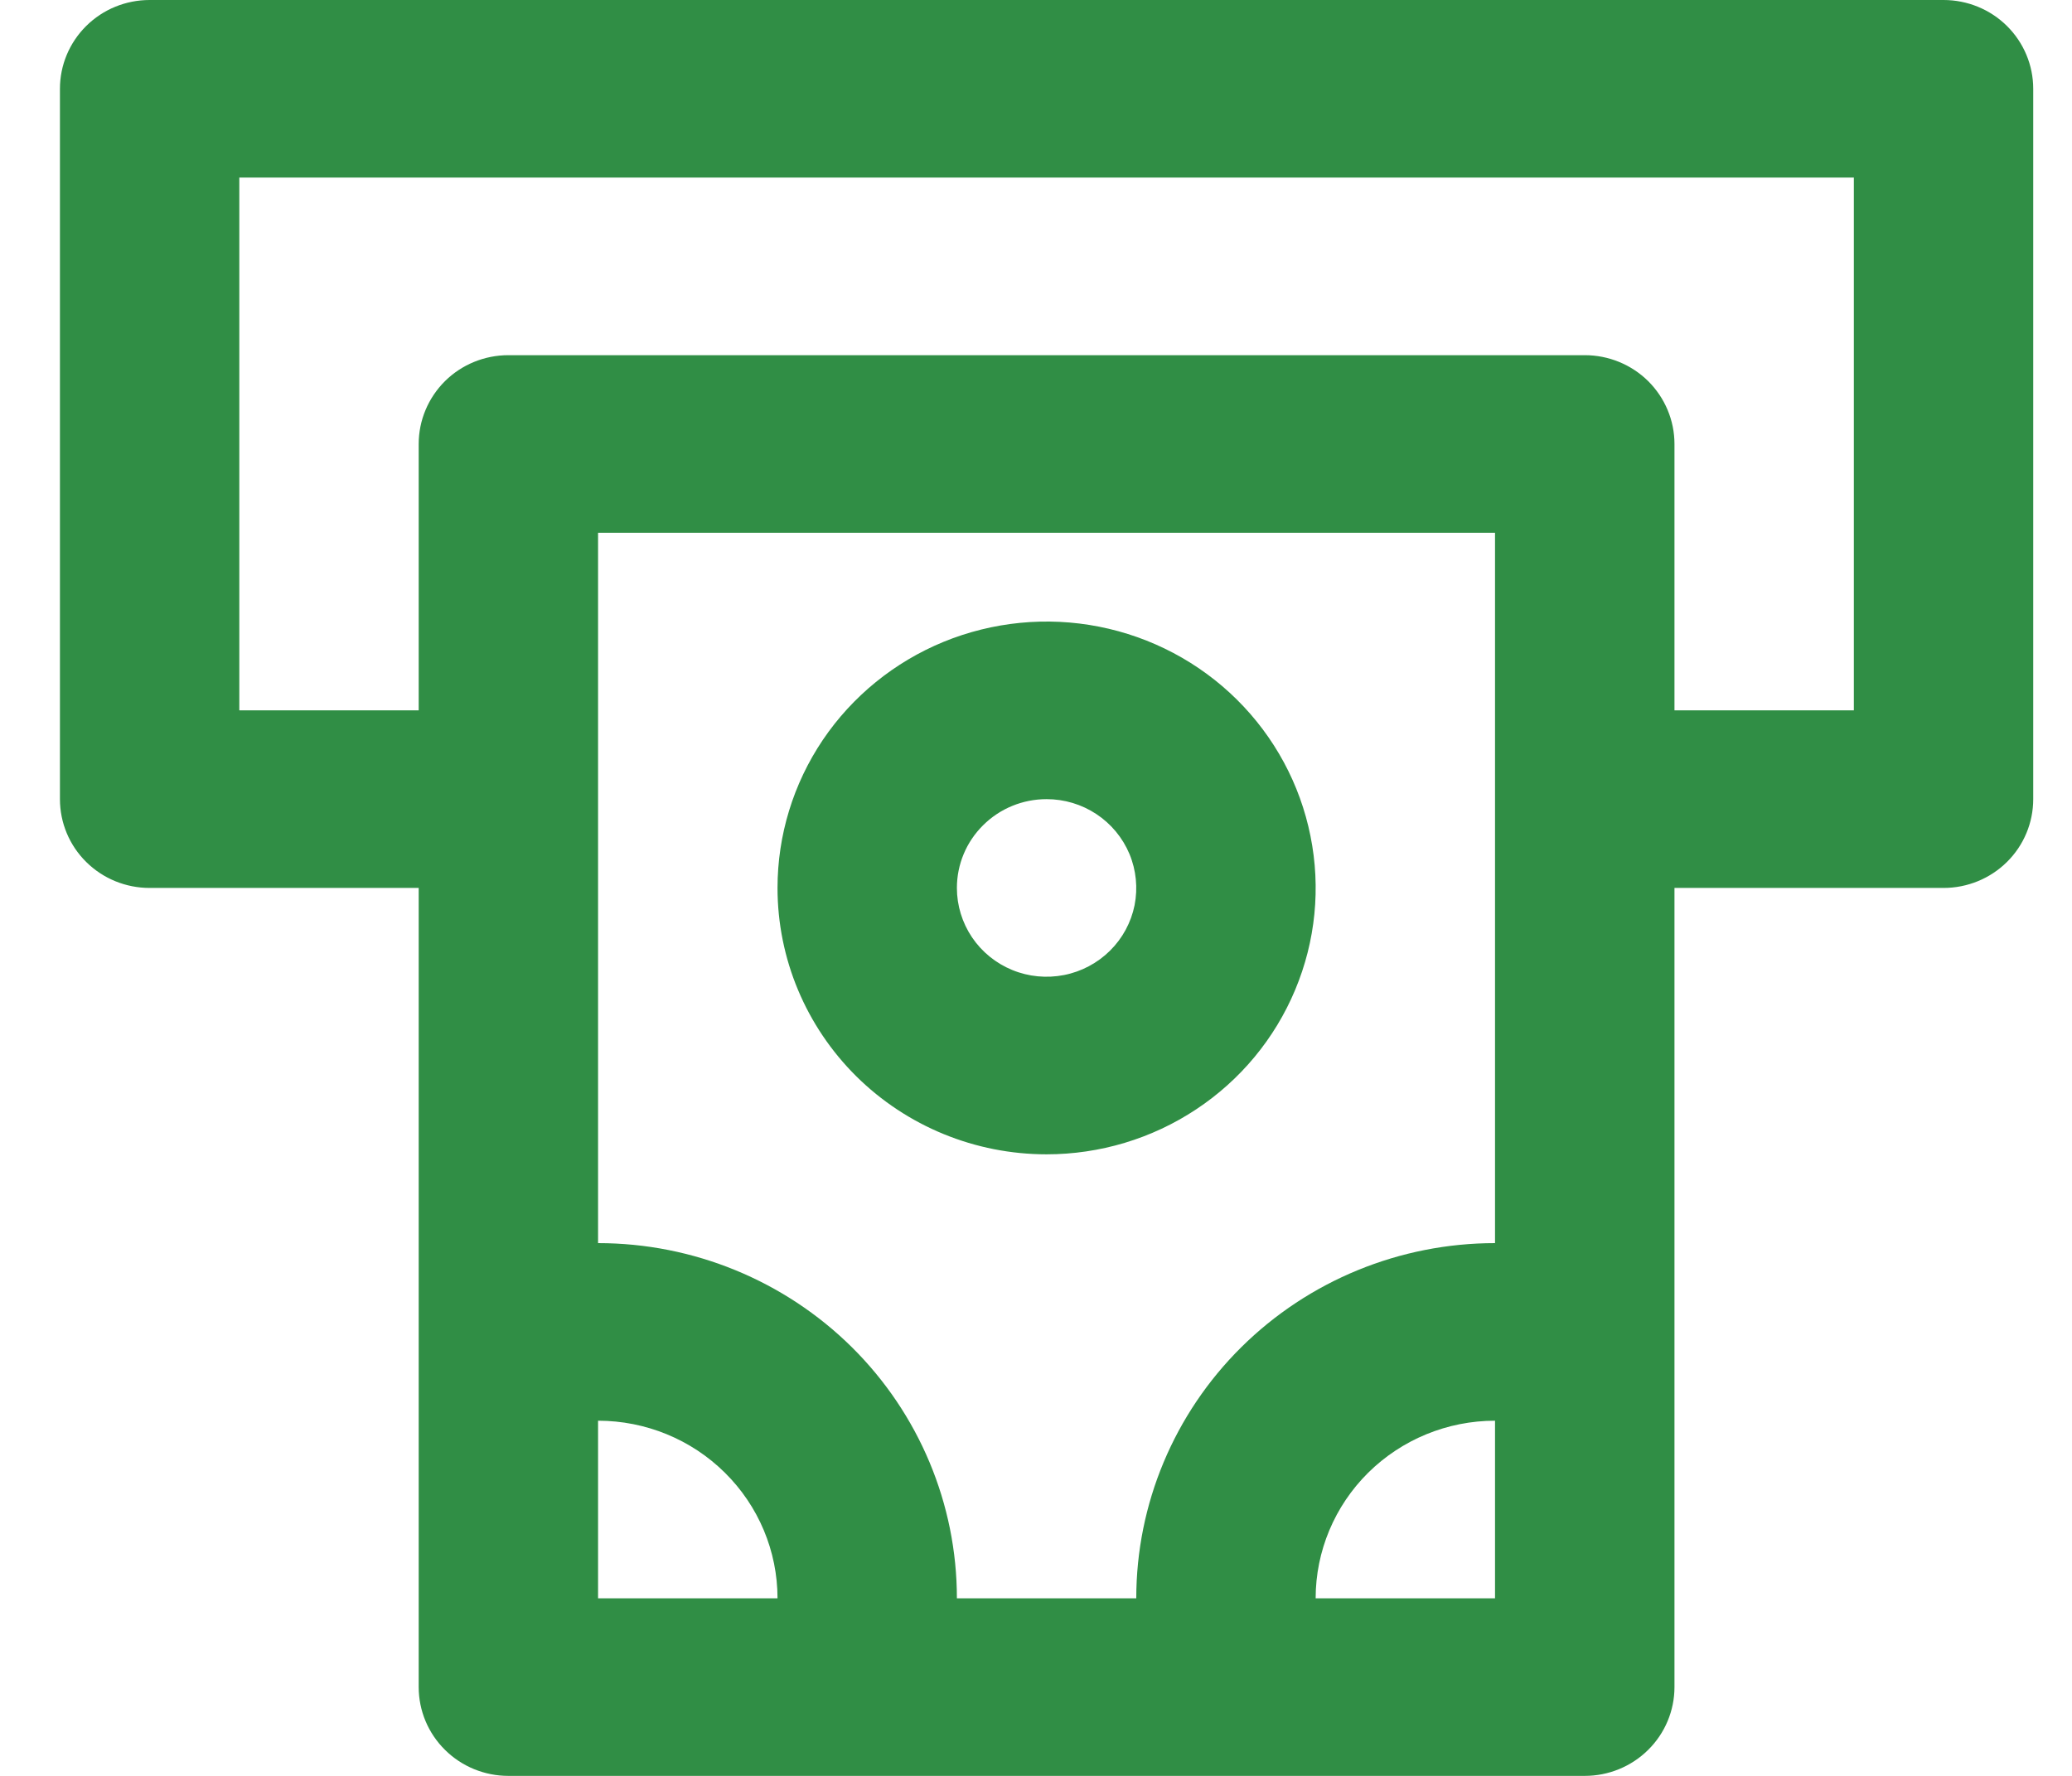 <svg width="28" height="24" viewBox="0 0 28 24" fill="none" xmlns="http://www.w3.org/2000/svg">
<path d="M26.264 0H2.022C1.7 0 1.392 0.126 1.165 0.351C0.937 0.577 0.81 0.882 0.81 1.2V10.8C0.81 11.118 0.937 11.424 1.165 11.649C1.392 11.874 1.7 12 2.022 12H5.658V22.8C5.658 23.118 5.786 23.424 6.013 23.648C6.24 23.874 6.549 24 6.87 24H21.416C21.737 24 22.045 23.874 22.273 23.648C22.5 23.424 22.628 23.118 22.628 22.8V12H26.264C26.585 12 26.894 11.874 27.121 11.649C27.349 11.424 27.476 11.118 27.476 10.8V1.2C27.476 0.882 27.349 0.577 27.121 0.351C26.894 0.126 26.585 0 26.264 0ZM8.082 21.6V19.2C8.725 19.2 9.342 19.453 9.796 19.903C10.251 20.353 10.507 20.963 10.507 21.6H8.082ZM20.203 21.6H17.779C17.779 20.963 18.035 20.353 18.489 19.903C18.944 19.453 19.561 19.2 20.203 19.2V21.6ZM20.203 16.8C18.918 16.8 17.684 17.306 16.775 18.206C15.866 19.106 15.355 20.327 15.355 21.6H12.931C12.931 20.327 12.42 19.106 11.511 18.206C10.601 17.306 9.368 16.8 8.082 16.8V7.2H20.203V16.8ZM25.052 9.6H22.628V6C22.628 5.682 22.5 5.377 22.273 5.151C22.045 4.926 21.737 4.8 21.416 4.8H6.87C6.549 4.8 6.24 4.926 6.013 5.151C5.786 5.377 5.658 5.682 5.658 6V9.6H3.234V2.4H25.052V9.6ZM14.143 15.6C14.862 15.6 15.565 15.389 16.163 14.993C16.761 14.598 17.227 14.036 17.502 13.378C17.778 12.72 17.85 11.996 17.709 11.298C17.569 10.599 17.223 9.958 16.714 9.454C16.206 8.951 15.558 8.608 14.852 8.469C14.147 8.33 13.416 8.402 12.751 8.674C12.087 8.947 11.519 9.408 11.119 10C10.72 10.592 10.507 11.288 10.507 12C10.507 12.955 10.89 13.87 11.572 14.546C12.254 15.221 13.178 15.6 14.143 15.6ZM14.143 10.8C14.383 10.8 14.617 10.87 14.816 11.002C15.016 11.134 15.171 11.322 15.263 11.541C15.354 11.76 15.378 12.001 15.332 12.234C15.285 12.467 15.169 12.681 15 12.848C14.83 13.016 14.614 13.131 14.379 13.177C14.144 13.223 13.9 13.2 13.679 13.109C13.457 13.018 13.268 12.864 13.135 12.667C13.002 12.469 12.931 12.237 12.931 12C12.931 11.682 13.058 11.377 13.286 11.152C13.513 10.926 13.821 10.8 14.143 10.8Z" fill="#308E45"/>
</svg>
